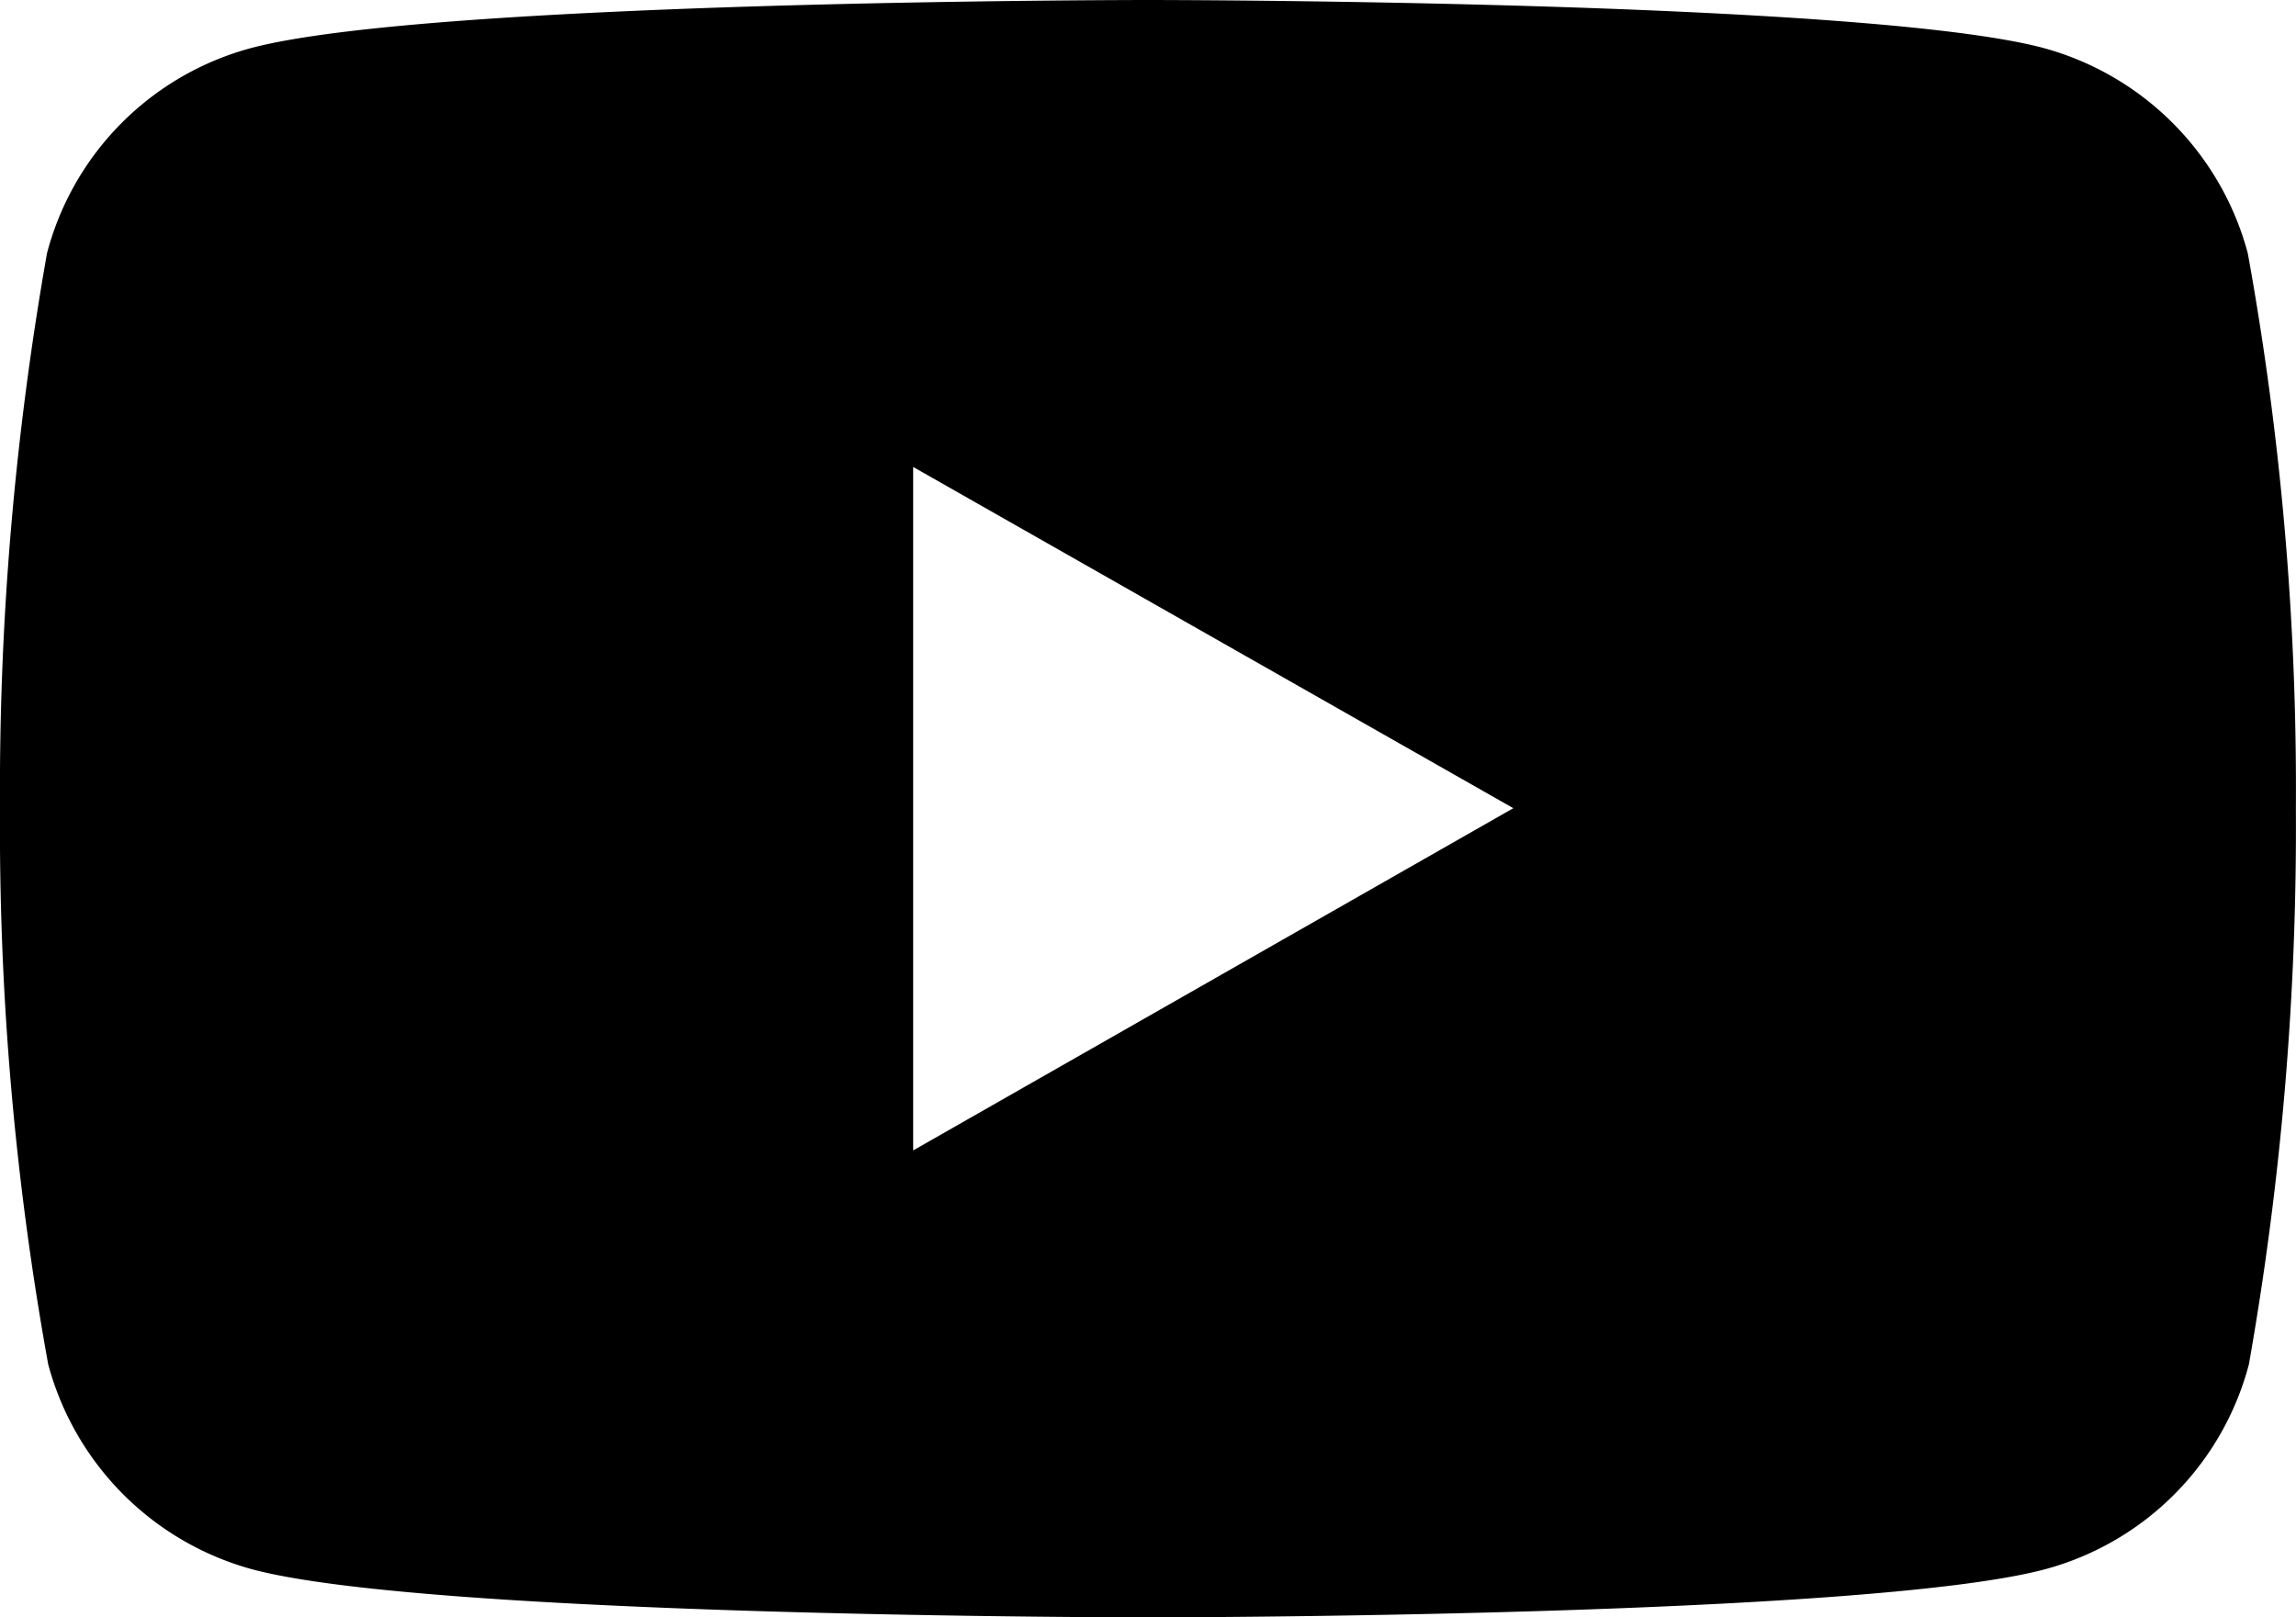 <svg xmlns="http://www.w3.org/2000/svg" viewBox="0 0 20.854 14.693">
  <path id="Path_7" data-name="Path 7" d="M20.416,2.3A2.639,2.639,0,0,0,18.568.438C16.944,0,10.427,0,10.427,0S3.91,0,2.275.438A2.619,2.619,0,0,0,.427,2.3,28.019,28.019,0,0,0,0,7.347a27.278,27.278,0,0,0,.438,5.048,2.639,2.639,0,0,0,1.848,1.86c1.623.438,8.14.438,8.14.438s6.517,0,8.152-.438a2.619,2.619,0,0,0,1.848-1.86,28.019,28.019,0,0,0,.427-5.048A27.278,27.278,0,0,0,20.416,2.3ZM8.294,10.451V4.242l5.451,3.1Z" transform="translate(0 0)"/>
</svg>
